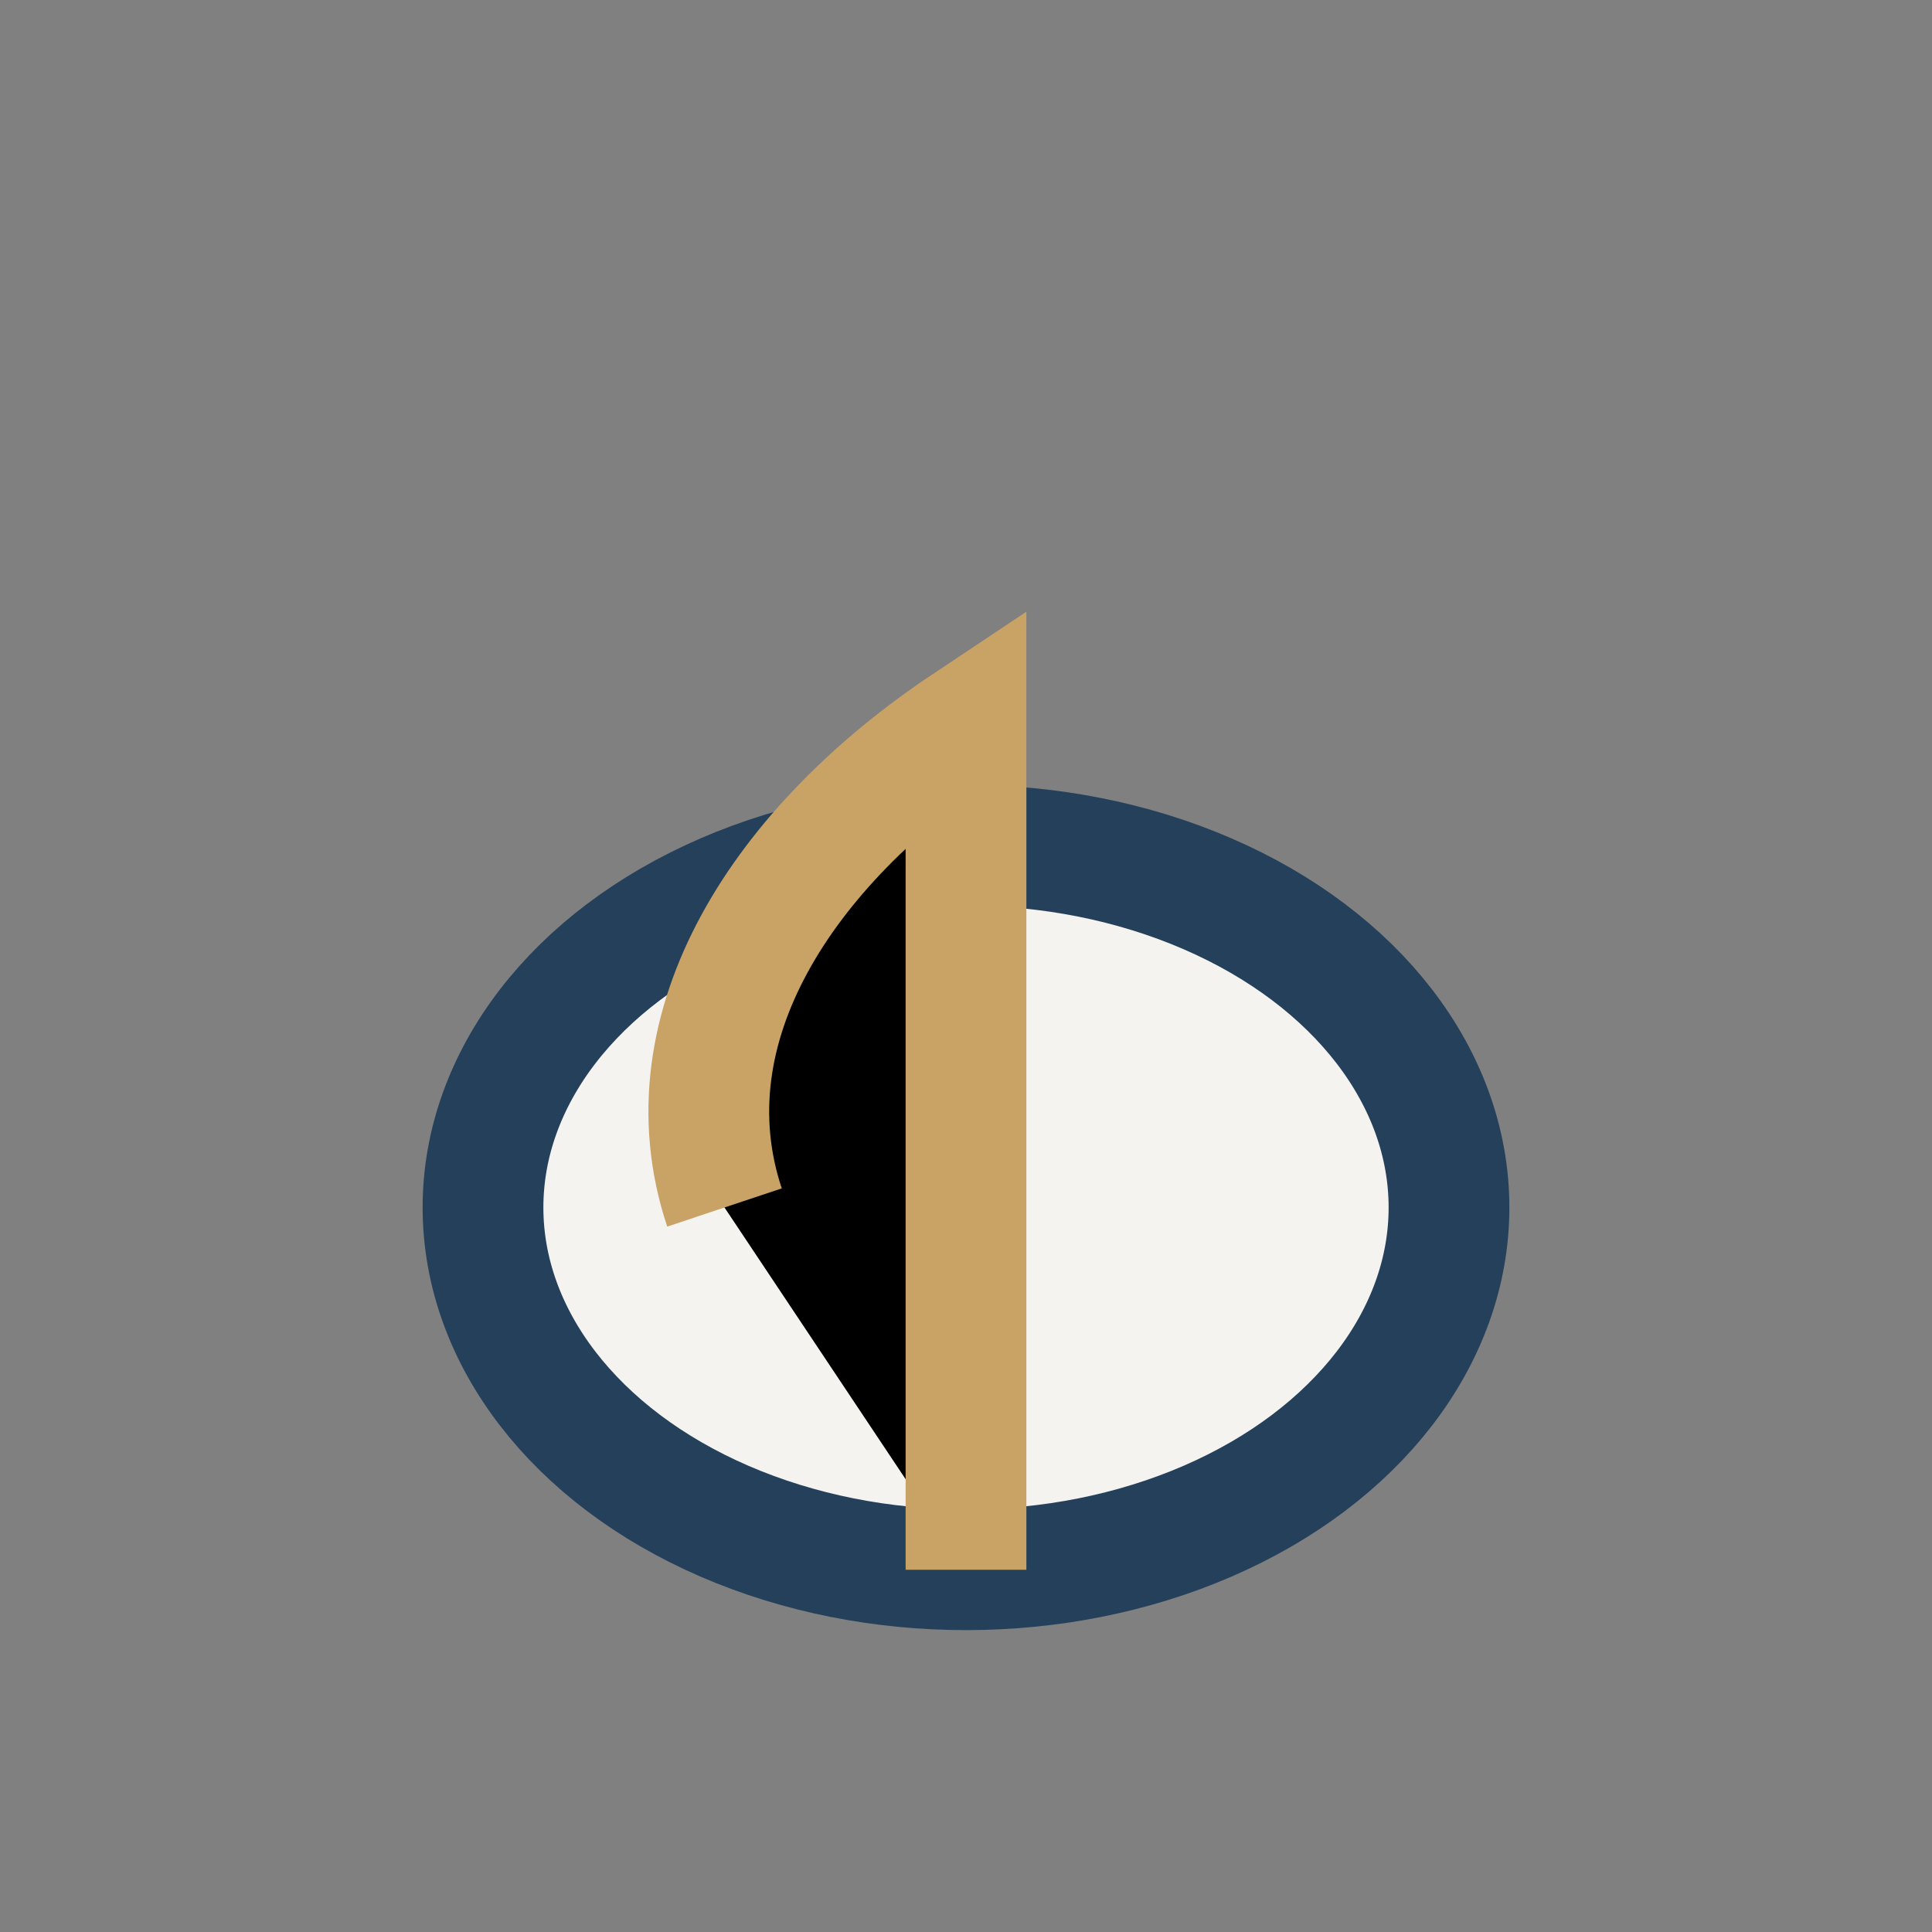 <?xml version="1.0" encoding="UTF-8"?>
<svg xmlns="http://www.w3.org/2000/svg" width="32" height="32" viewBox="0 0 32 32"><rect x="0" y="0" width="32" height="32" fill="#808080" stroke="none"/><ellipse cx="16" cy="20" rx="8" ry="6" fill="#F5F3F0" stroke="#25405A" stroke-width="2"/><path d="M16 26V12c-3 2-5 5-4 8" stroke="#C9A365" stroke-width="2"/></svg>